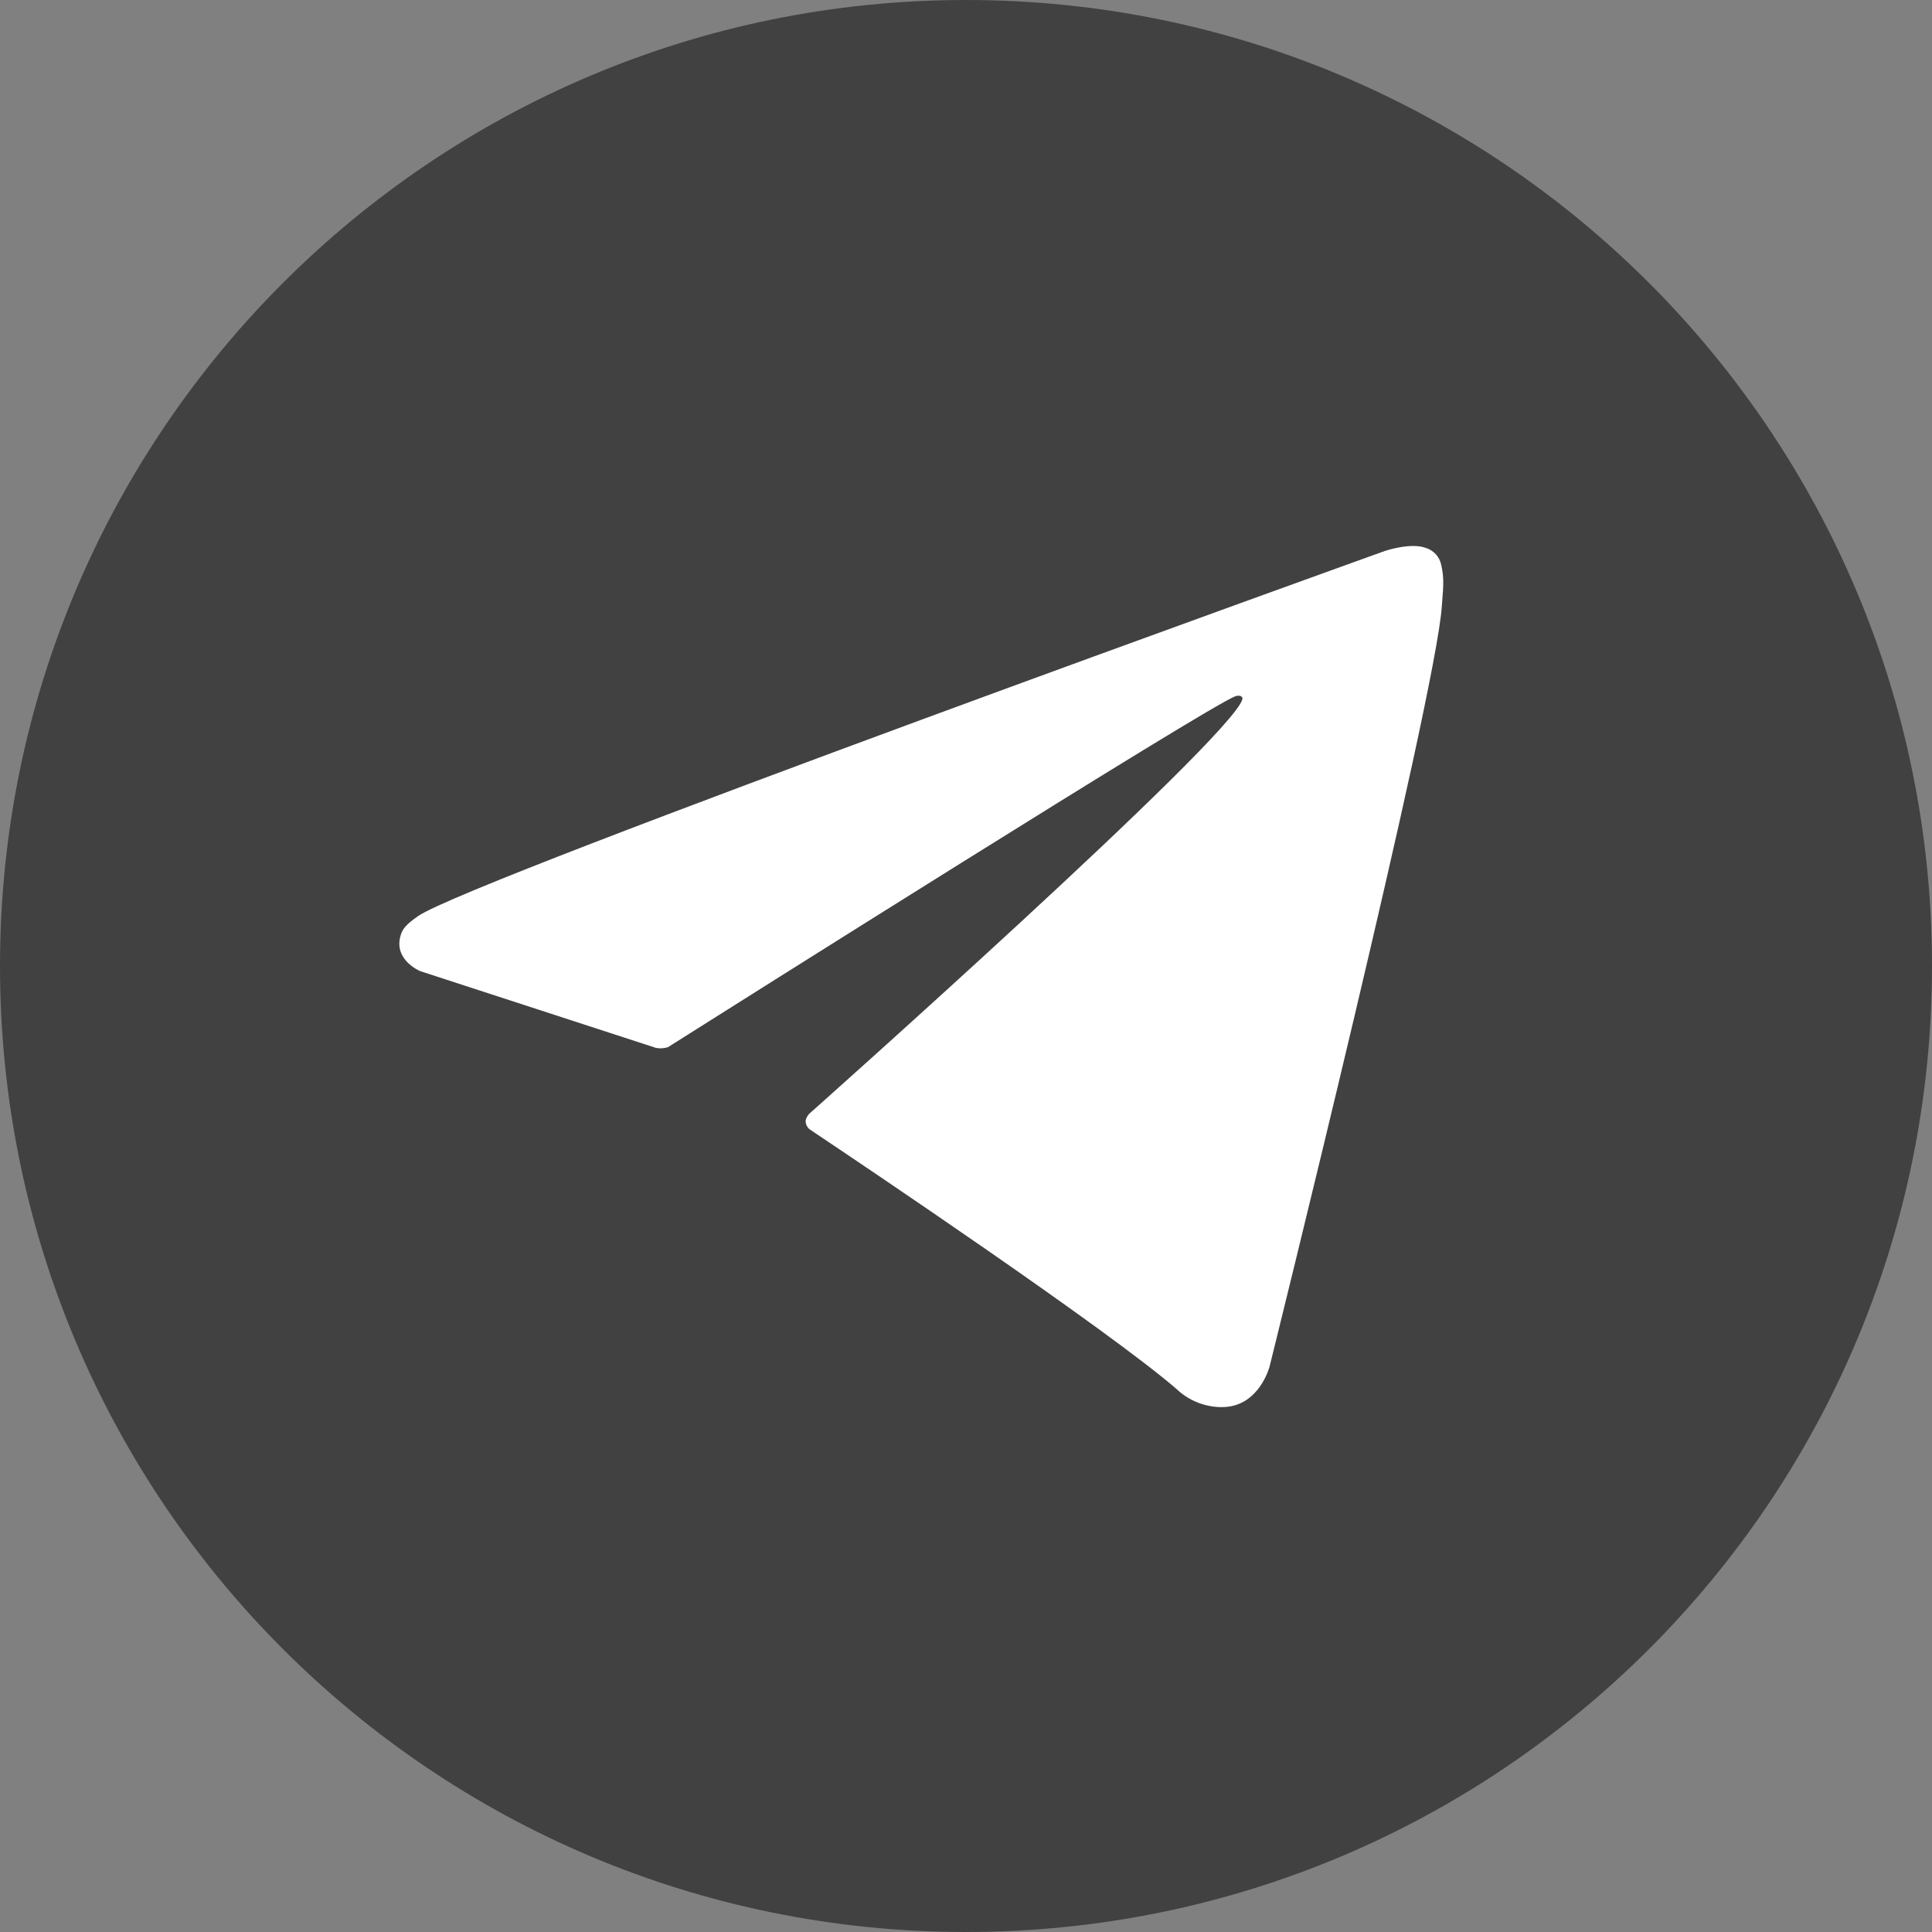 <svg width="30" height="30" viewBox="0 0 30 30" fill="none" xmlns="http://www.w3.org/2000/svg">
<rect x="0" y="0" width="30" height="30" fill="#808080" stroke="none"/>
<g clip-path="url(#clip0_588_46464)">
<path d="M15 30C23.284 30 30 23.284 30 15C30 6.716 23.284 0 15 0C6.716 0 0 6.716 0 15C0 23.284 6.716 30 15 30Z" fill="#414141"/>
<path d="M10.187 16.272L6.526 15.08C6.526 15.08 6.088 14.902 6.229 14.5C6.258 14.417 6.317 14.346 6.492 14.225C7.303 13.659 21.505 8.555 21.505 8.555C21.505 8.555 21.906 8.419 22.142 8.509C22.201 8.527 22.253 8.561 22.295 8.606C22.336 8.651 22.365 8.706 22.378 8.766C22.404 8.872 22.414 8.981 22.41 9.089C22.409 9.183 22.397 9.27 22.389 9.407C22.302 10.803 19.714 21.219 19.714 21.219C19.714 21.219 19.559 21.828 19.004 21.849C18.867 21.854 18.732 21.83 18.604 21.781C18.477 21.732 18.361 21.658 18.263 21.563C17.174 20.626 13.411 18.097 12.579 17.541C12.56 17.528 12.545 17.511 12.533 17.492C12.521 17.472 12.514 17.451 12.511 17.428C12.499 17.369 12.563 17.297 12.563 17.297C12.563 17.297 19.116 11.472 19.291 10.86C19.304 10.813 19.253 10.79 19.185 10.81C18.75 10.97 11.204 15.735 10.371 16.261C10.312 16.279 10.248 16.283 10.187 16.272Z" fill="white"/>
</g>
<defs>
<clipPath id="clip0_588_46464">
<rect width="30" height="30" fill="white"/>
</clipPath>
</defs>
</svg>
